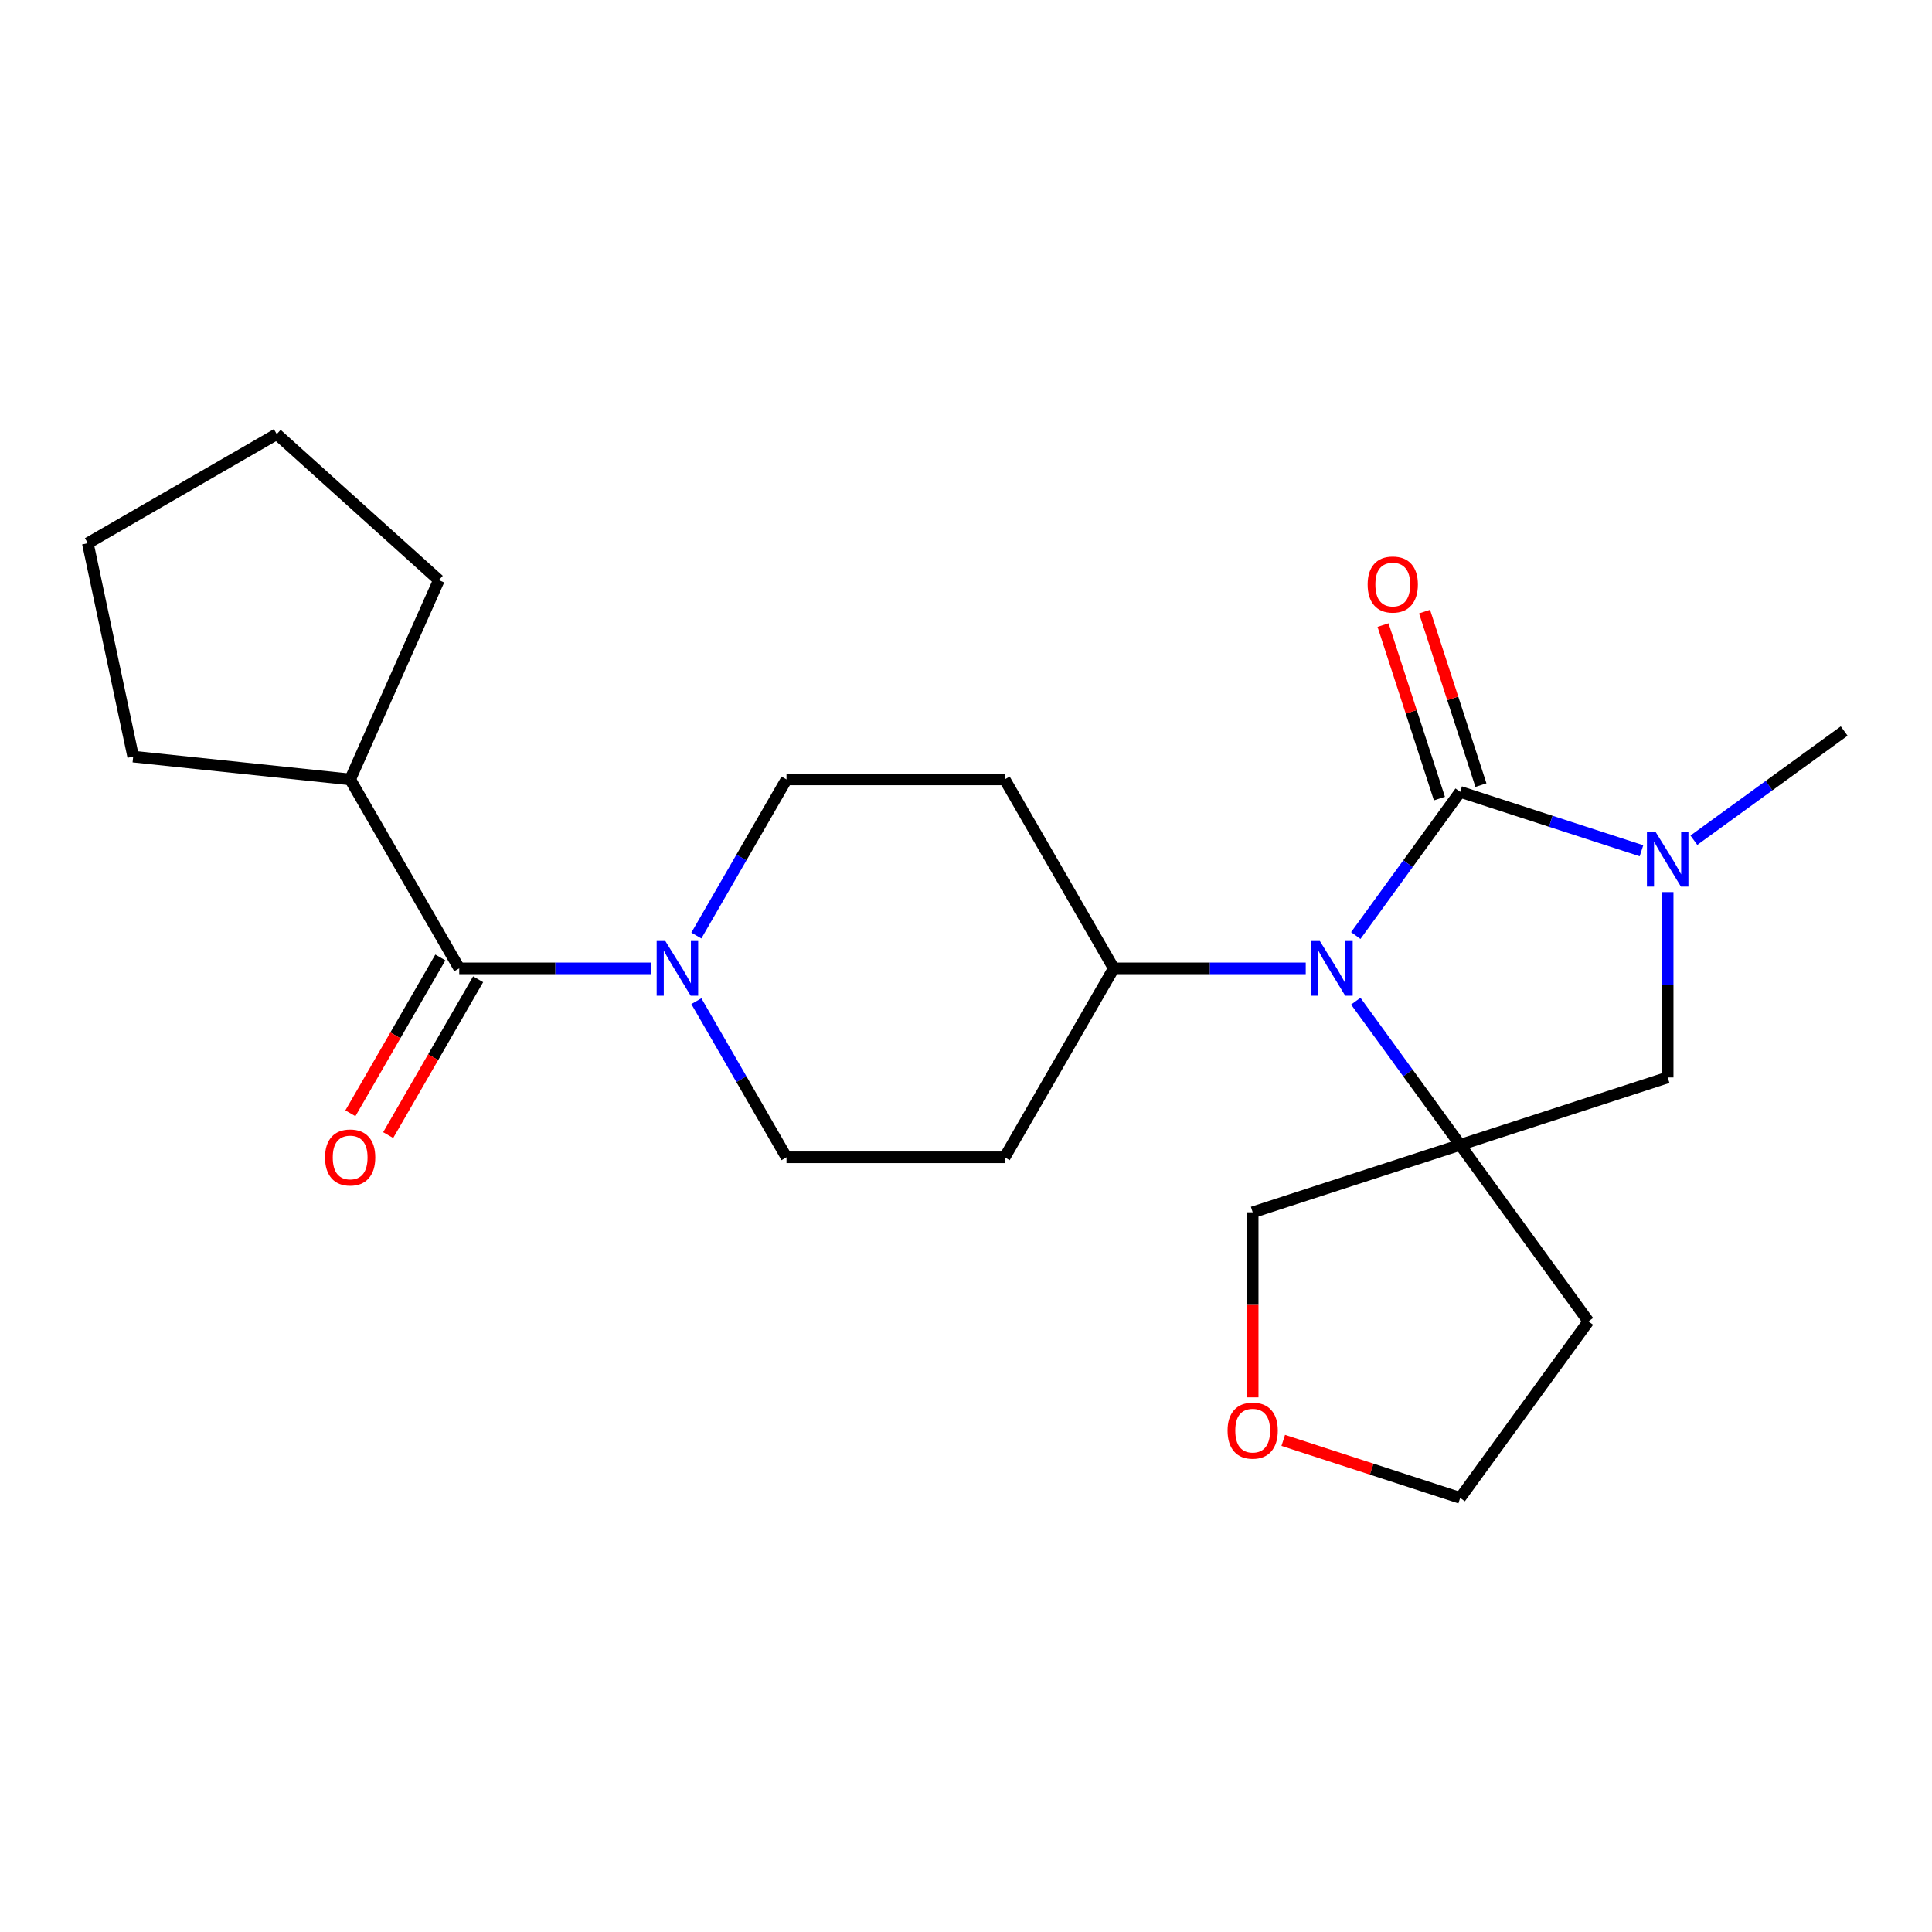 <?xml version='1.0' encoding='iso-8859-1'?>
<svg version='1.1' baseProfile='full'
              xmlns='http://www.w3.org/2000/svg'
                      xmlns:rdkit='http://www.rdkit.org/xml'
                      xmlns:xlink='http://www.w3.org/1999/xlink'
                  xml:space='preserve'
width='1000px' height='1000px' viewBox='0 0 1000 1000'>
<!-- END OF HEADER -->
<rect style='opacity:1.0;fill:#FFFFFF;stroke:none' width='1000' height='1000' x='0' y='0'> </rect>
<path class='bond-0' d='M 755.787,409.863 L 728.768,447.051' style='fill:none;fill-rule:evenodd;stroke:#000000;stroke-width:6px;stroke-linecap:butt;stroke-linejoin:miter;stroke-opacity:1' />
<path class='bond-0' d='M 728.768,447.051 L 701.749,484.239' style='fill:none;fill-rule:evenodd;stroke:#0000FF;stroke-width:6px;stroke-linecap:butt;stroke-linejoin:miter;stroke-opacity:1' />
<path class='bond-2' d='M 755.787,409.863 L 802.705,425.108' style='fill:none;fill-rule:evenodd;stroke:#000000;stroke-width:6px;stroke-linecap:butt;stroke-linejoin:miter;stroke-opacity:1' />
<path class='bond-2' d='M 802.705,425.108 L 849.623,440.352' style='fill:none;fill-rule:evenodd;stroke:#0000FF;stroke-width:6px;stroke-linecap:butt;stroke-linejoin:miter;stroke-opacity:1' />
<path class='bond-7' d='M 766.527,406.373 L 751.935,361.465' style='fill:none;fill-rule:evenodd;stroke:#000000;stroke-width:6px;stroke-linecap:butt;stroke-linejoin:miter;stroke-opacity:1' />
<path class='bond-7' d='M 751.935,361.465 L 737.343,316.557' style='fill:none;fill-rule:evenodd;stroke:#FF0000;stroke-width:6px;stroke-linecap:butt;stroke-linejoin:miter;stroke-opacity:1' />
<path class='bond-7' d='M 745.047,413.353 L 730.455,368.445' style='fill:none;fill-rule:evenodd;stroke:#000000;stroke-width:6px;stroke-linecap:butt;stroke-linejoin:miter;stroke-opacity:1' />
<path class='bond-7' d='M 730.455,368.445 L 715.864,323.536' style='fill:none;fill-rule:evenodd;stroke:#FF0000;stroke-width:6px;stroke-linecap:butt;stroke-linejoin:miter;stroke-opacity:1' />
<path class='bond-1' d='M 701.749,518.206 L 728.768,555.394' style='fill:none;fill-rule:evenodd;stroke:#0000FF;stroke-width:6px;stroke-linecap:butt;stroke-linejoin:miter;stroke-opacity:1' />
<path class='bond-1' d='M 728.768,555.394 L 755.787,592.582' style='fill:none;fill-rule:evenodd;stroke:#000000;stroke-width:6px;stroke-linecap:butt;stroke-linejoin:miter;stroke-opacity:1' />
<path class='bond-6' d='M 675.847,501.222 L 626.165,501.222' style='fill:none;fill-rule:evenodd;stroke:#0000FF;stroke-width:6px;stroke-linecap:butt;stroke-linejoin:miter;stroke-opacity:1' />
<path class='bond-6' d='M 626.165,501.222 L 576.484,501.222' style='fill:none;fill-rule:evenodd;stroke:#000000;stroke-width:6px;stroke-linecap:butt;stroke-linejoin:miter;stroke-opacity:1' />
<path class='bond-13' d='M 755.787,592.582 L 822.163,683.941' style='fill:none;fill-rule:evenodd;stroke:#000000;stroke-width:6px;stroke-linecap:butt;stroke-linejoin:miter;stroke-opacity:1' />
<path class='bond-16' d='M 755.787,592.582 L 648.387,627.478' style='fill:none;fill-rule:evenodd;stroke:#000000;stroke-width:6px;stroke-linecap:butt;stroke-linejoin:miter;stroke-opacity:1' />
<path class='bond-23' d='M 755.787,592.582 L 863.186,557.686' style='fill:none;fill-rule:evenodd;stroke:#000000;stroke-width:6px;stroke-linecap:butt;stroke-linejoin:miter;stroke-opacity:1' />
<path class='bond-5' d='M 863.186,461.742 L 863.186,509.714' style='fill:none;fill-rule:evenodd;stroke:#0000FF;stroke-width:6px;stroke-linecap:butt;stroke-linejoin:miter;stroke-opacity:1' />
<path class='bond-5' d='M 863.186,509.714 L 863.186,557.686' style='fill:none;fill-rule:evenodd;stroke:#000000;stroke-width:6px;stroke-linecap:butt;stroke-linejoin:miter;stroke-opacity:1' />
<path class='bond-17' d='M 876.749,434.905 L 915.647,406.644' style='fill:none;fill-rule:evenodd;stroke:#0000FF;stroke-width:6px;stroke-linecap:butt;stroke-linejoin:miter;stroke-opacity:1' />
<path class='bond-17' d='M 915.647,406.644 L 954.545,378.383' style='fill:none;fill-rule:evenodd;stroke:#000000;stroke-width:6px;stroke-linecap:butt;stroke-linejoin:miter;stroke-opacity:1' />
<path class='bond-3' d='M 360.436,518.206 L 383.765,558.613' style='fill:none;fill-rule:evenodd;stroke:#0000FF;stroke-width:6px;stroke-linecap:butt;stroke-linejoin:miter;stroke-opacity:1' />
<path class='bond-3' d='M 383.765,558.613 L 407.094,599.02' style='fill:none;fill-rule:evenodd;stroke:#000000;stroke-width:6px;stroke-linecap:butt;stroke-linejoin:miter;stroke-opacity:1' />
<path class='bond-4' d='M 337.068,501.222 L 287.386,501.222' style='fill:none;fill-rule:evenodd;stroke:#0000FF;stroke-width:6px;stroke-linecap:butt;stroke-linejoin:miter;stroke-opacity:1' />
<path class='bond-4' d='M 287.386,501.222 L 237.704,501.222' style='fill:none;fill-rule:evenodd;stroke:#000000;stroke-width:6px;stroke-linecap:butt;stroke-linejoin:miter;stroke-opacity:1' />
<path class='bond-24' d='M 360.436,484.239 L 383.765,443.832' style='fill:none;fill-rule:evenodd;stroke:#0000FF;stroke-width:6px;stroke-linecap:butt;stroke-linejoin:miter;stroke-opacity:1' />
<path class='bond-24' d='M 383.765,443.832 L 407.094,403.425' style='fill:none;fill-rule:evenodd;stroke:#000000;stroke-width:6px;stroke-linecap:butt;stroke-linejoin:miter;stroke-opacity:1' />
<path class='bond-12' d='M 227.925,495.576 L 204.642,535.903' style='fill:none;fill-rule:evenodd;stroke:#000000;stroke-width:6px;stroke-linecap:butt;stroke-linejoin:miter;stroke-opacity:1' />
<path class='bond-12' d='M 204.642,535.903 L 181.359,576.23' style='fill:none;fill-rule:evenodd;stroke:#FF0000;stroke-width:6px;stroke-linecap:butt;stroke-linejoin:miter;stroke-opacity:1' />
<path class='bond-12' d='M 247.484,506.869 L 224.201,547.196' style='fill:none;fill-rule:evenodd;stroke:#000000;stroke-width:6px;stroke-linecap:butt;stroke-linejoin:miter;stroke-opacity:1' />
<path class='bond-12' d='M 224.201,547.196 L 200.918,587.523' style='fill:none;fill-rule:evenodd;stroke:#FF0000;stroke-width:6px;stroke-linecap:butt;stroke-linejoin:miter;stroke-opacity:1' />
<path class='bond-14' d='M 237.704,501.222 L 181.241,403.425' style='fill:none;fill-rule:evenodd;stroke:#000000;stroke-width:6px;stroke-linecap:butt;stroke-linejoin:miter;stroke-opacity:1' />
<path class='bond-8' d='M 576.484,501.222 L 520.02,403.425' style='fill:none;fill-rule:evenodd;stroke:#000000;stroke-width:6px;stroke-linecap:butt;stroke-linejoin:miter;stroke-opacity:1' />
<path class='bond-9' d='M 576.484,501.222 L 520.02,599.02' style='fill:none;fill-rule:evenodd;stroke:#000000;stroke-width:6px;stroke-linecap:butt;stroke-linejoin:miter;stroke-opacity:1' />
<path class='bond-11' d='M 520.02,403.425 L 407.094,403.425' style='fill:none;fill-rule:evenodd;stroke:#000000;stroke-width:6px;stroke-linecap:butt;stroke-linejoin:miter;stroke-opacity:1' />
<path class='bond-10' d='M 520.02,599.02 L 407.094,599.02' style='fill:none;fill-rule:evenodd;stroke:#000000;stroke-width:6px;stroke-linecap:butt;stroke-linejoin:miter;stroke-opacity:1' />
<path class='bond-18' d='M 822.163,683.941 L 755.787,775.301' style='fill:none;fill-rule:evenodd;stroke:#000000;stroke-width:6px;stroke-linecap:butt;stroke-linejoin:miter;stroke-opacity:1' />
<path class='bond-19' d='M 181.241,403.425 L 68.933,391.621' style='fill:none;fill-rule:evenodd;stroke:#000000;stroke-width:6px;stroke-linecap:butt;stroke-linejoin:miter;stroke-opacity:1' />
<path class='bond-20' d='M 181.241,403.425 L 227.172,300.262' style='fill:none;fill-rule:evenodd;stroke:#000000;stroke-width:6px;stroke-linecap:butt;stroke-linejoin:miter;stroke-opacity:1' />
<path class='bond-15' d='M 648.387,723.261 L 648.387,675.37' style='fill:none;fill-rule:evenodd;stroke:#FF0000;stroke-width:6px;stroke-linecap:butt;stroke-linejoin:miter;stroke-opacity:1' />
<path class='bond-15' d='M 648.387,675.37 L 648.387,627.478' style='fill:none;fill-rule:evenodd;stroke:#000000;stroke-width:6px;stroke-linecap:butt;stroke-linejoin:miter;stroke-opacity:1' />
<path class='bond-25' d='M 664.21,745.546 L 709.998,760.423' style='fill:none;fill-rule:evenodd;stroke:#FF0000;stroke-width:6px;stroke-linecap:butt;stroke-linejoin:miter;stroke-opacity:1' />
<path class='bond-25' d='M 709.998,760.423 L 755.787,775.301' style='fill:none;fill-rule:evenodd;stroke:#000000;stroke-width:6px;stroke-linecap:butt;stroke-linejoin:miter;stroke-opacity:1' />
<path class='bond-21' d='M 68.933,391.621 L 45.455,281.163' style='fill:none;fill-rule:evenodd;stroke:#000000;stroke-width:6px;stroke-linecap:butt;stroke-linejoin:miter;stroke-opacity:1' />
<path class='bond-22' d='M 227.172,300.262 L 143.252,224.699' style='fill:none;fill-rule:evenodd;stroke:#000000;stroke-width:6px;stroke-linecap:butt;stroke-linejoin:miter;stroke-opacity:1' />
<path class='bond-26' d='M 45.455,281.163 L 143.252,224.699' style='fill:none;fill-rule:evenodd;stroke:#000000;stroke-width:6px;stroke-linecap:butt;stroke-linejoin:miter;stroke-opacity:1' />
<path  class='atom-1' d='M 683.15 487.062
L 692.43 502.062
Q 693.35 503.542, 694.83 506.222
Q 696.31 508.902, 696.39 509.062
L 696.39 487.062
L 700.15 487.062
L 700.15 515.382
L 696.27 515.382
L 686.31 498.982
Q 685.15 497.062, 683.91 494.862
Q 682.71 492.662, 682.35 491.982
L 682.35 515.382
L 678.67 515.382
L 678.67 487.062
L 683.15 487.062
' fill='#0000FF'/>
<path  class='atom-3' d='M 856.926 430.599
L 866.206 445.599
Q 867.126 447.079, 868.606 449.759
Q 870.086 452.439, 870.166 452.599
L 870.166 430.599
L 873.926 430.599
L 873.926 458.919
L 870.046 458.919
L 860.086 442.519
Q 858.926 440.599, 857.686 438.399
Q 856.486 436.199, 856.126 435.519
L 856.126 458.919
L 852.446 458.919
L 852.446 430.599
L 856.926 430.599
' fill='#0000FF'/>
<path  class='atom-4' d='M 344.371 487.062
L 353.651 502.062
Q 354.571 503.542, 356.051 506.222
Q 357.531 508.902, 357.611 509.062
L 357.611 487.062
L 361.371 487.062
L 361.371 515.382
L 357.491 515.382
L 347.531 498.982
Q 346.371 497.062, 345.131 494.862
Q 343.931 492.662, 343.571 491.982
L 343.571 515.382
L 339.891 515.382
L 339.891 487.062
L 344.371 487.062
' fill='#0000FF'/>
<path  class='atom-8' d='M 707.89 302.544
Q 707.89 295.744, 711.25 291.944
Q 714.61 288.144, 720.89 288.144
Q 727.17 288.144, 730.53 291.944
Q 733.89 295.744, 733.89 302.544
Q 733.89 309.424, 730.49 313.344
Q 727.09 317.224, 720.89 317.224
Q 714.65 317.224, 711.25 313.344
Q 707.89 309.464, 707.89 302.544
M 720.89 314.024
Q 725.21 314.024, 727.53 311.144
Q 729.89 308.224, 729.89 302.544
Q 729.89 296.984, 727.53 294.184
Q 725.21 291.344, 720.89 291.344
Q 716.57 291.344, 714.21 294.144
Q 711.89 296.944, 711.89 302.544
Q 711.89 308.264, 714.21 311.144
Q 716.57 314.024, 720.89 314.024
' fill='#FF0000'/>
<path  class='atom-13' d='M 168.241 599.1
Q 168.241 592.3, 171.601 588.5
Q 174.961 584.7, 181.241 584.7
Q 187.521 584.7, 190.881 588.5
Q 194.241 592.3, 194.241 599.1
Q 194.241 605.98, 190.841 609.9
Q 187.441 613.78, 181.241 613.78
Q 175.001 613.78, 171.601 609.9
Q 168.241 606.02, 168.241 599.1
M 181.241 610.58
Q 185.561 610.58, 187.881 607.7
Q 190.241 604.78, 190.241 599.1
Q 190.241 593.54, 187.881 590.74
Q 185.561 587.9, 181.241 587.9
Q 176.921 587.9, 174.561 590.7
Q 172.241 593.5, 172.241 599.1
Q 172.241 604.82, 174.561 607.7
Q 176.921 610.58, 181.241 610.58
' fill='#FF0000'/>
<path  class='atom-16' d='M 635.387 740.485
Q 635.387 733.685, 638.747 729.885
Q 642.107 726.085, 648.387 726.085
Q 654.667 726.085, 658.027 729.885
Q 661.387 733.685, 661.387 740.485
Q 661.387 747.365, 657.987 751.285
Q 654.587 755.165, 648.387 755.165
Q 642.147 755.165, 638.747 751.285
Q 635.387 747.405, 635.387 740.485
M 648.387 751.965
Q 652.707 751.965, 655.027 749.085
Q 657.387 746.165, 657.387 740.485
Q 657.387 734.925, 655.027 732.125
Q 652.707 729.285, 648.387 729.285
Q 644.067 729.285, 641.707 732.085
Q 639.387 734.885, 639.387 740.485
Q 639.387 746.205, 641.707 749.085
Q 644.067 751.965, 648.387 751.965
' fill='#FF0000'/>
</svg>
